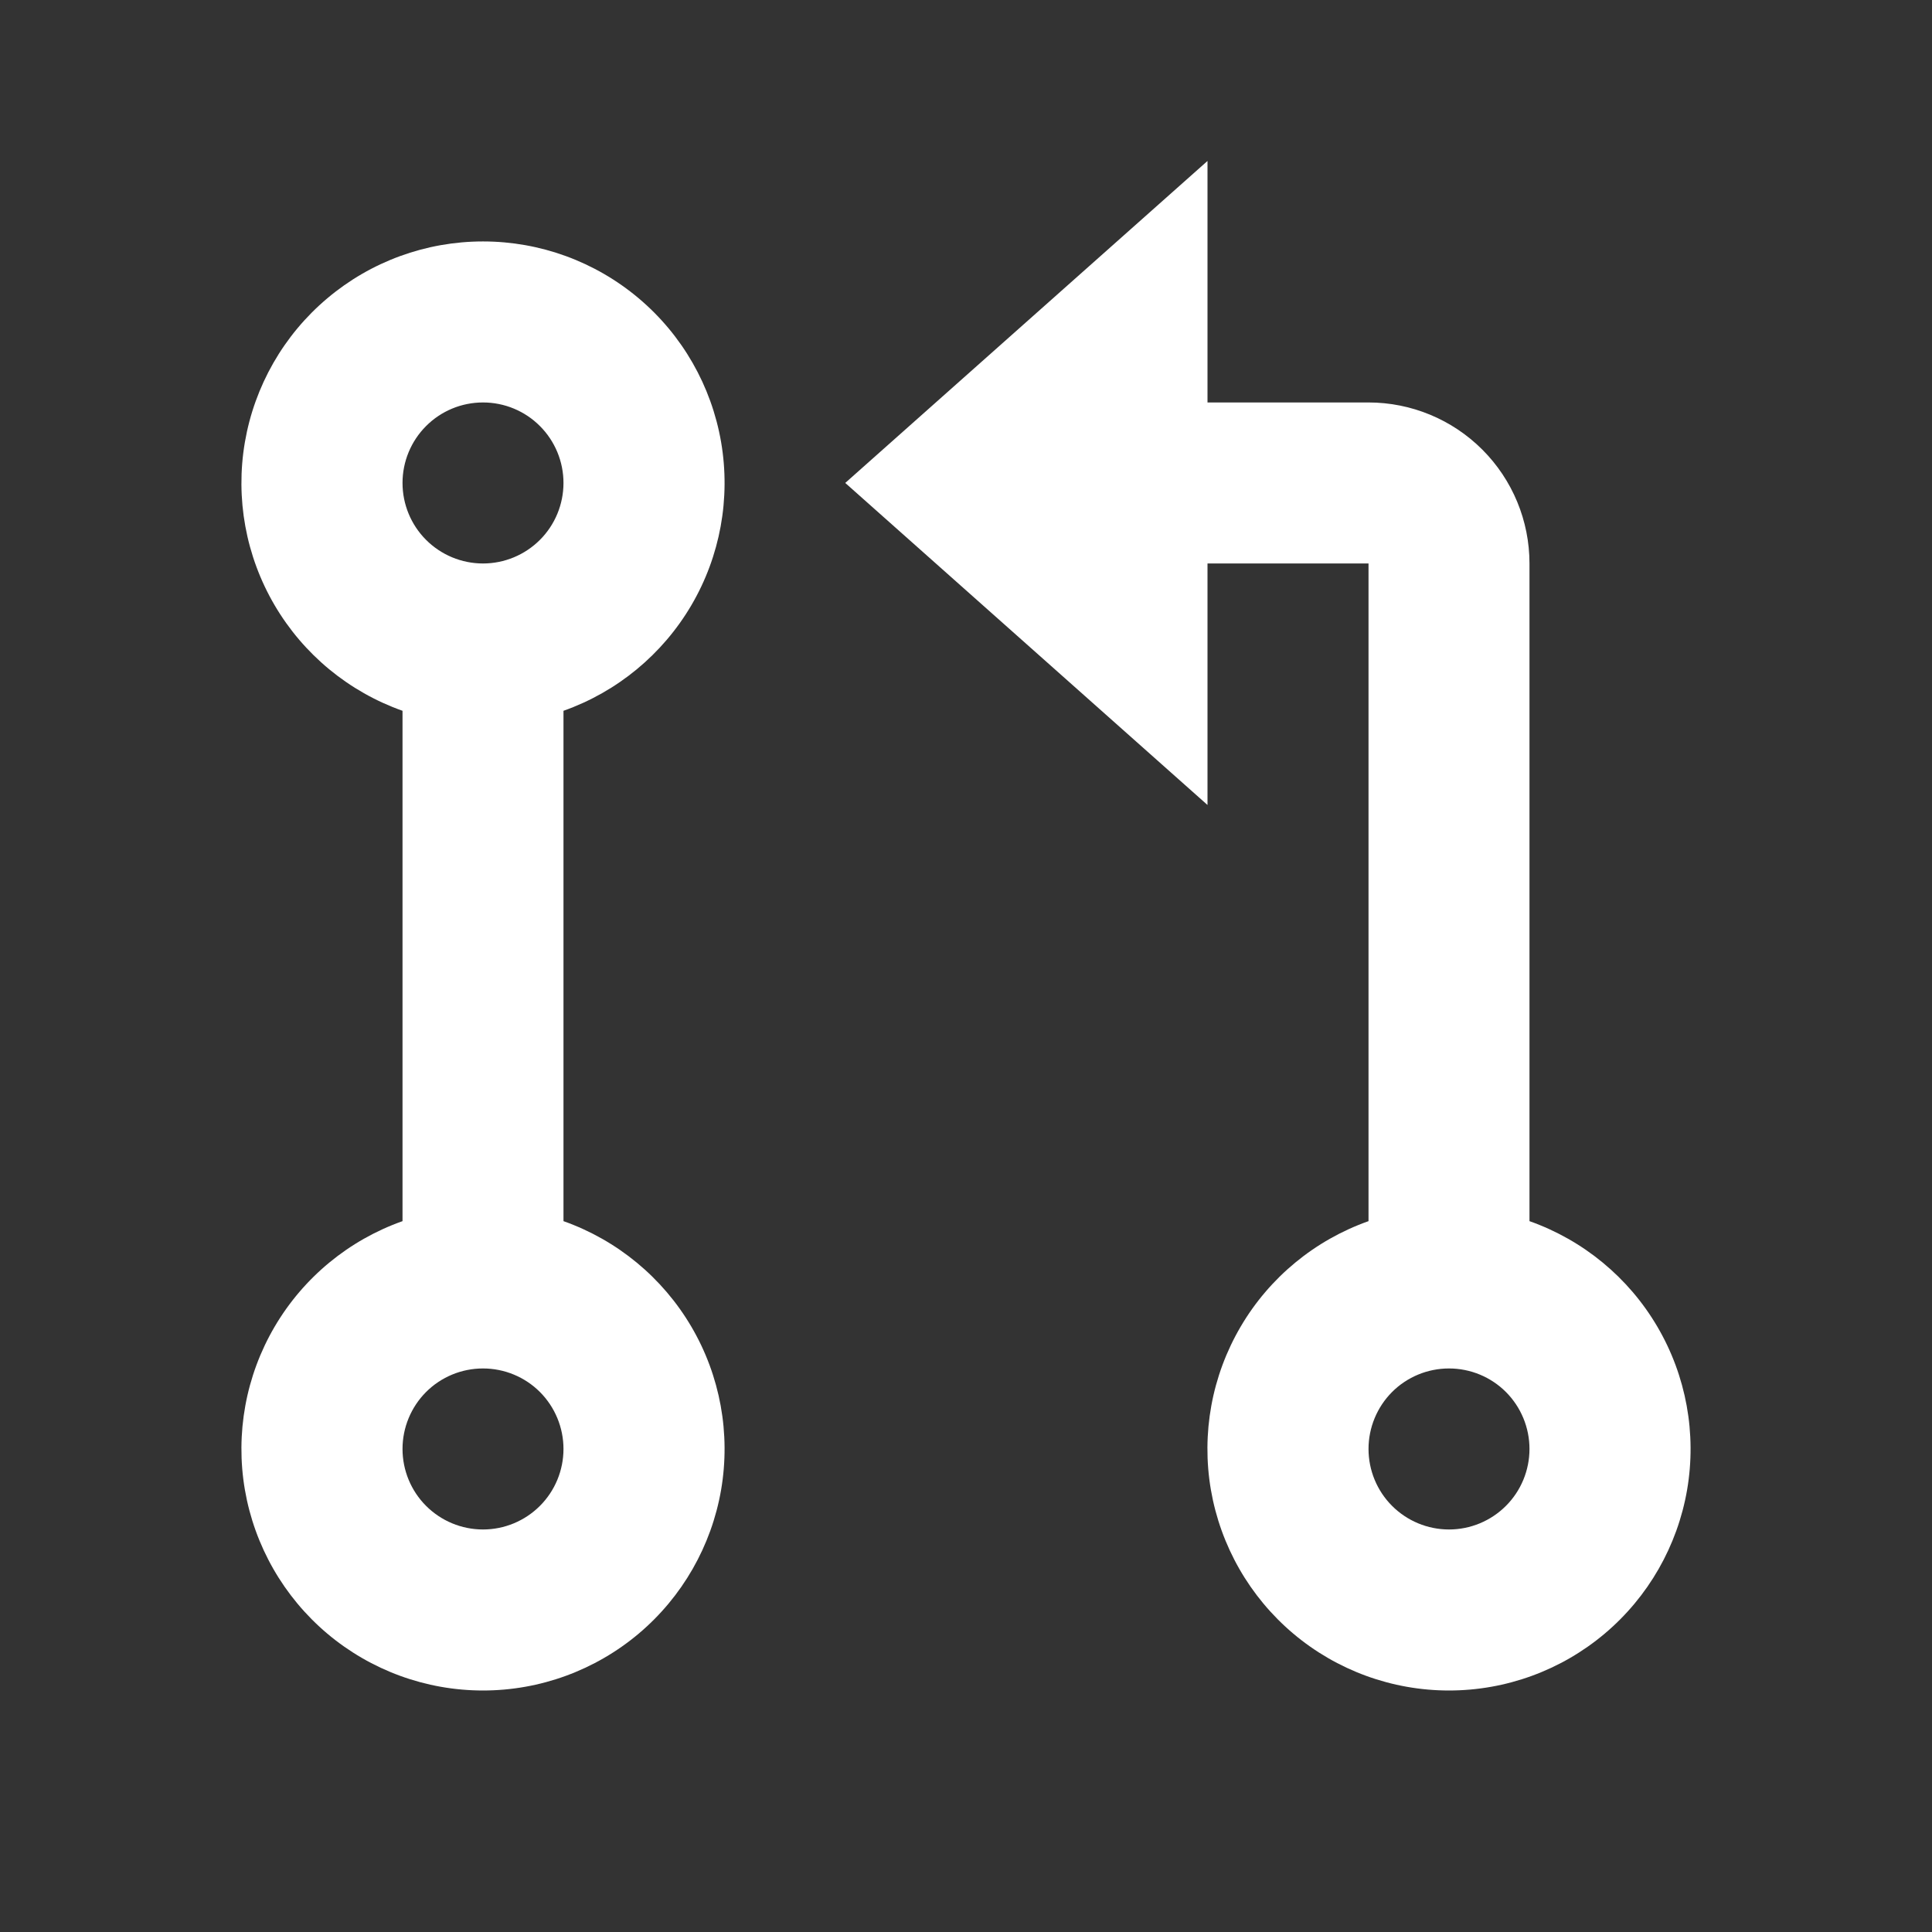<svg width="32" height="32" viewBox="0 0 32 32" fill="none" xmlns="http://www.w3.org/2000/svg">
<rect x="0" y="0" width="32" height="32" fill="#333333" stroke="none"/>
<g clip-path="url(#clip0_613_5811)">
<path d="M20 6.666H22.667C23.374 6.666 24.052 6.947 24.552 7.447C25.052 7.947 25.333 8.625 25.333 9.333V20.226C26.223 20.541 26.974 21.16 27.451 21.974C27.929 22.788 28.103 23.745 27.944 24.675C27.784 25.605 27.301 26.449 26.579 27.058C25.858 27.666 24.944 28 24 28C23.056 28 22.142 27.666 21.421 27.058C20.699 26.449 20.216 25.605 20.056 24.675C19.897 23.745 20.071 22.788 20.549 21.974C21.026 21.16 21.777 20.541 22.667 20.226V9.333H20V13.333L14 7.999L20 2.666V6.666ZM6.667 11.773C5.777 11.458 5.027 10.839 4.549 10.025C4.071 9.211 3.897 8.254 4.056 7.324C4.216 6.393 4.699 5.549 5.421 4.941C6.143 4.332 7.056 3.999 8 3.999C8.944 3.999 9.857 4.332 10.579 4.941C11.301 5.549 11.784 6.393 11.944 7.324C12.103 8.254 11.929 9.211 11.451 10.025C10.973 10.839 10.223 11.458 9.333 11.773V20.226C10.223 20.541 10.973 21.16 11.451 21.974C11.929 22.788 12.103 23.745 11.944 24.675C11.784 25.605 11.301 26.449 10.579 27.058C9.857 27.666 8.944 28 8 28C7.056 28 6.143 27.666 5.421 27.058C4.699 26.449 4.216 25.605 4.056 24.675C3.897 23.745 4.071 22.788 4.549 21.974C5.027 21.16 5.777 20.541 6.667 20.226V11.773ZM8 9.333C8.354 9.333 8.693 9.192 8.943 8.942C9.193 8.692 9.333 8.353 9.333 7.999C9.333 7.646 9.193 7.307 8.943 7.057C8.693 6.806 8.354 6.666 8 6.666C7.646 6.666 7.307 6.806 7.057 7.057C6.807 7.307 6.667 7.646 6.667 7.999C6.667 8.353 6.807 8.692 7.057 8.942C7.307 9.192 7.646 9.333 8 9.333ZM8 25.333C8.354 25.333 8.693 25.192 8.943 24.942C9.193 24.692 9.333 24.353 9.333 23.999C9.333 23.646 9.193 23.307 8.943 23.056C8.693 22.806 8.354 22.666 8 22.666C7.646 22.666 7.307 22.806 7.057 23.056C6.807 23.307 6.667 23.646 6.667 23.999C6.667 24.353 6.807 24.692 7.057 24.942C7.307 25.192 7.646 25.333 8 25.333ZM24 25.333C24.354 25.333 24.693 25.192 24.943 24.942C25.193 24.692 25.333 24.353 25.333 23.999C25.333 23.646 25.193 23.307 24.943 23.056C24.693 22.806 24.354 22.666 24 22.666C23.646 22.666 23.307 22.806 23.057 23.056C22.807 23.307 22.667 23.646 22.667 23.999C22.667 24.353 22.807 24.692 23.057 24.942C23.307 25.192 23.646 25.333 24 25.333Z" fill="white"/>
</g>
<defs>
<clipPath id="clip0_613_5811">
<rect width="32" height="32" fill="white" transform="translate(0 -0)"/>
</clipPath>
</defs>
</svg>
